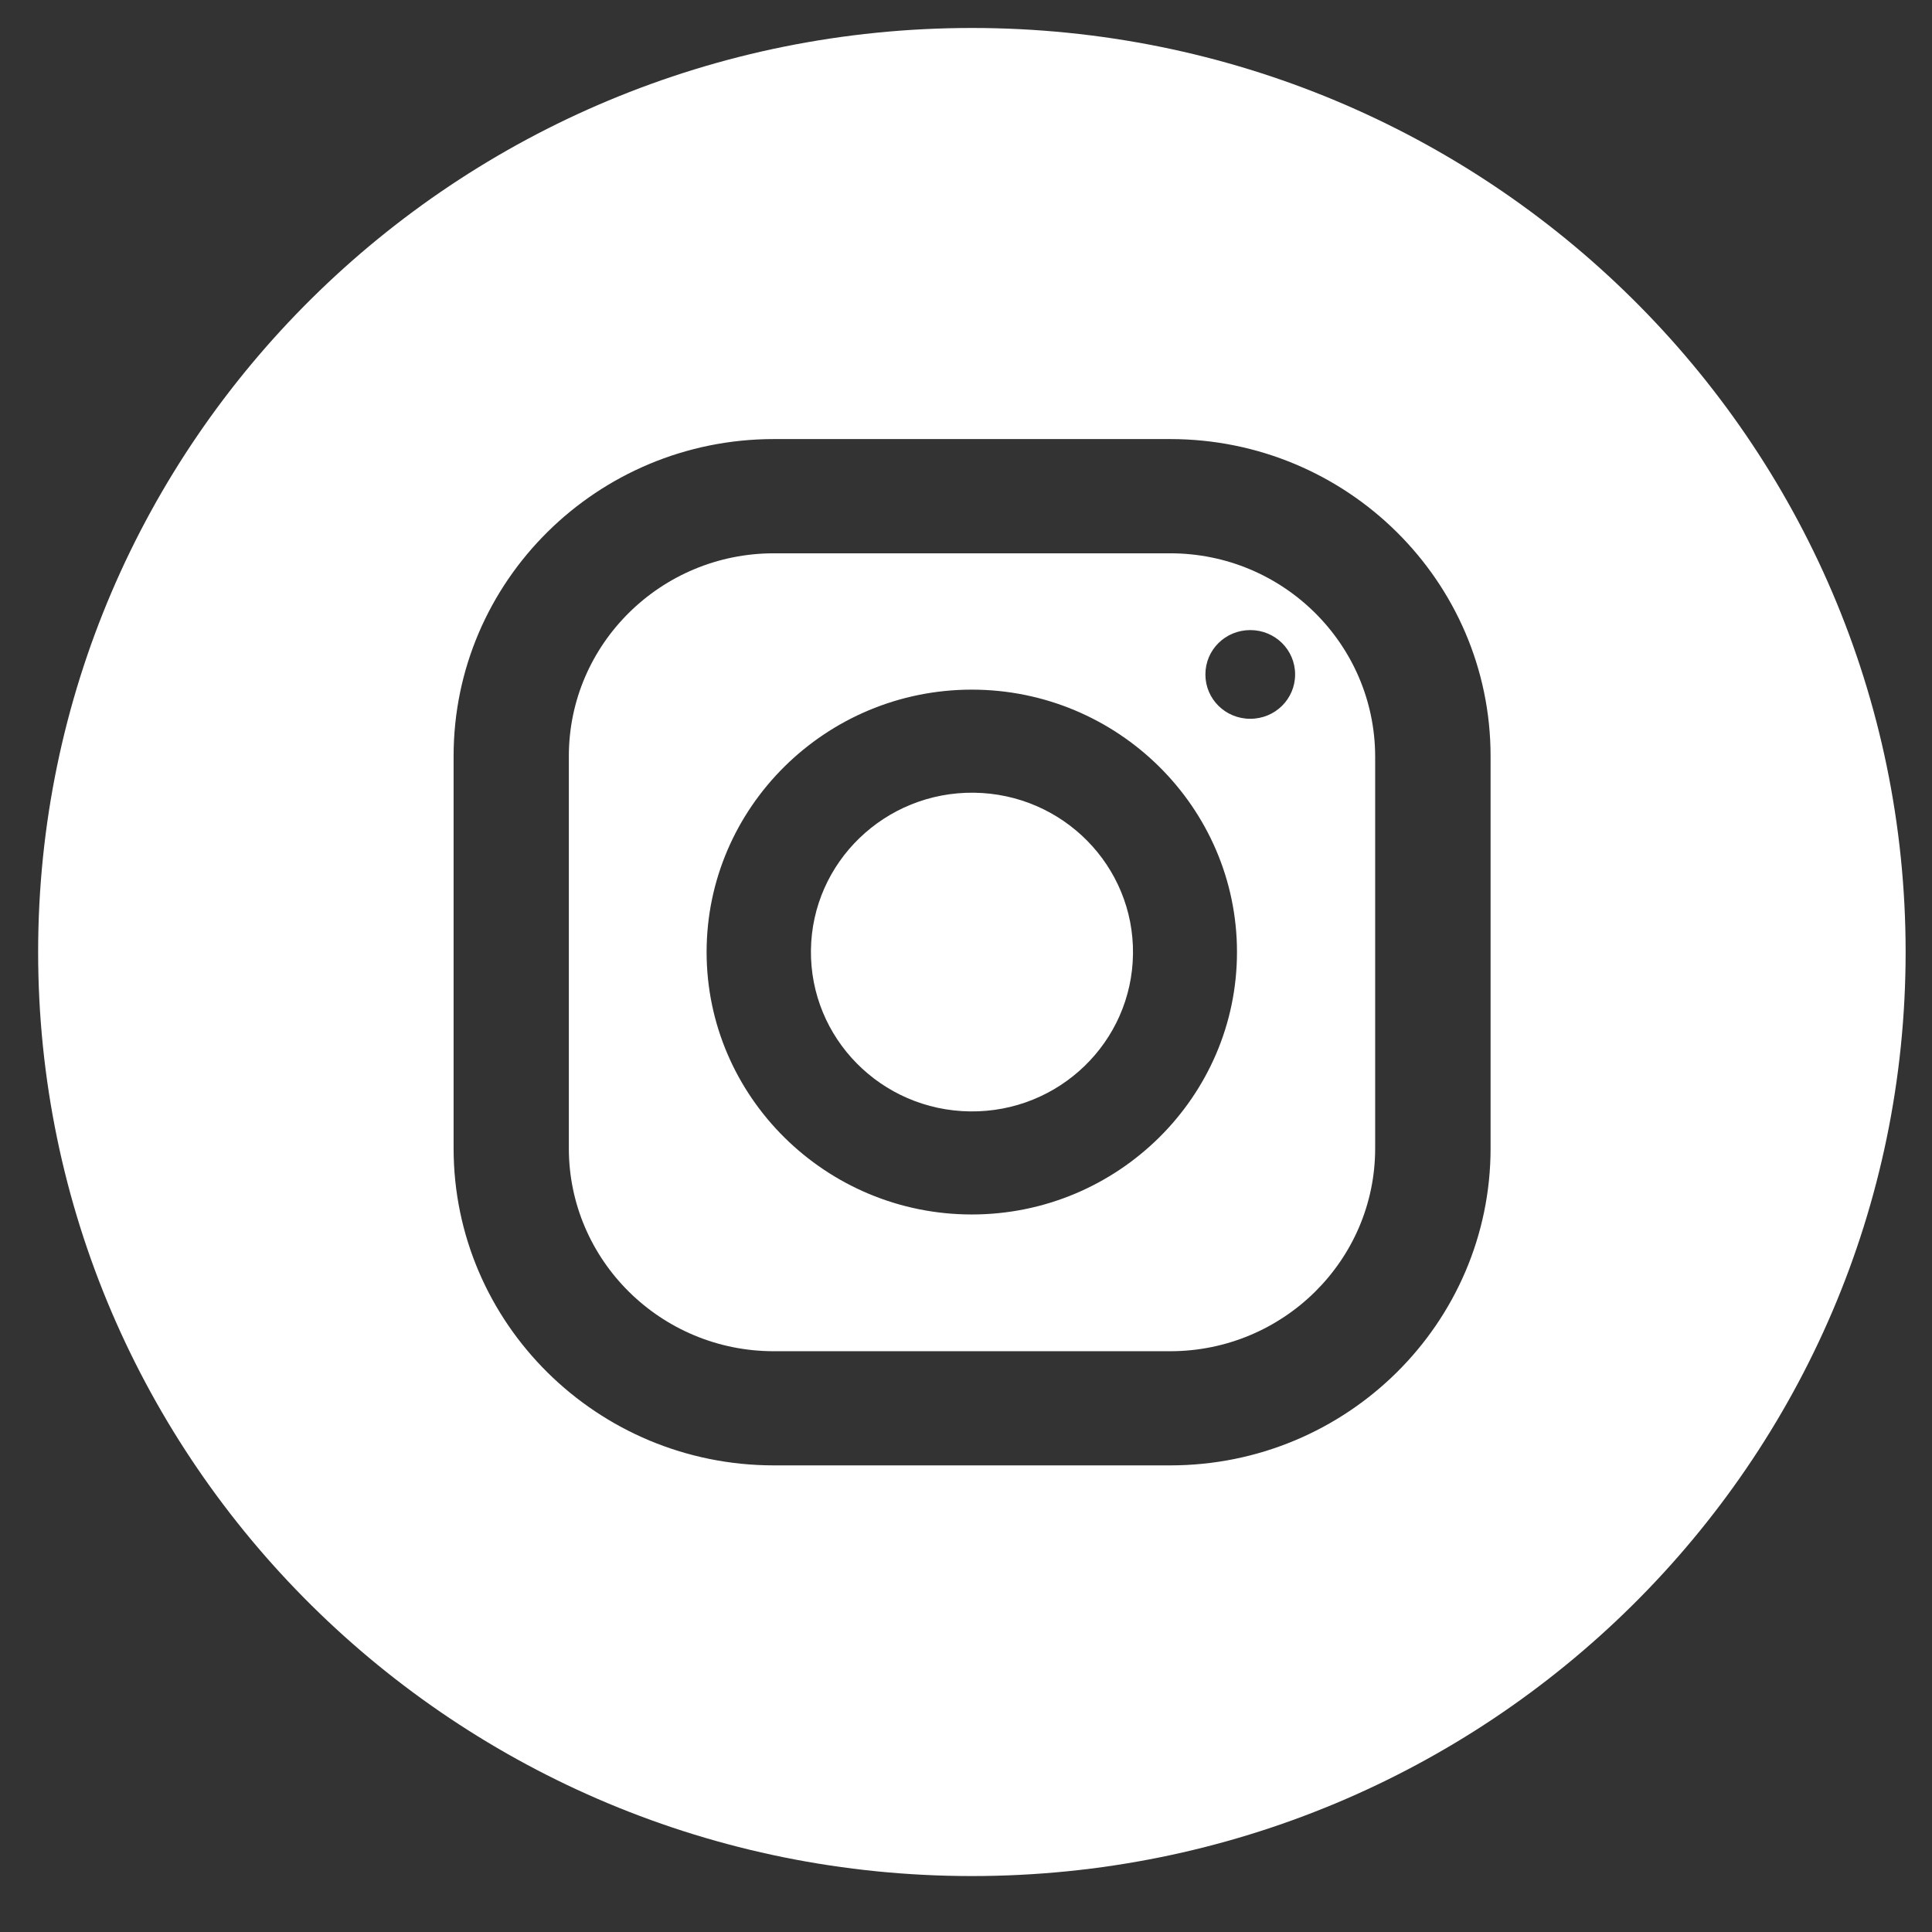 <svg xmlns="http://www.w3.org/2000/svg" width="23" height="23" viewBox="0 0 23 23" fill="none"><rect x="0" y="0" width="23" height="23" fill="#333333" stroke="none"/><path d="M13.931 6.587H9.212C7.869 6.587 6.772 7.667 6.772 9.002V13.671C6.772 15.001 7.864 16.086 9.212 16.086H13.931C15.274 16.086 16.371 15.006 16.371 13.671V9.002C16.366 7.667 15.274 6.587 13.931 6.587ZM11.569 14.458C9.83 14.458 8.412 13.055 8.412 11.334C8.412 9.613 9.83 8.21 11.569 8.21C13.308 8.21 14.726 9.613 14.726 11.334C14.726 13.055 13.308 14.458 11.569 14.458ZM14.884 8.557C14.588 8.557 14.35 8.322 14.35 8.029C14.35 7.736 14.588 7.501 14.884 7.501C15.18 7.501 15.418 7.736 15.418 8.029C15.418 8.322 15.18 8.557 14.884 8.557Z" fill="white"></path><path d="M13.488 11.357C13.501 10.309 12.653 9.45 11.594 9.437C10.536 9.425 9.667 10.264 9.654 11.311C9.642 12.359 10.489 13.218 11.548 13.231C12.607 13.244 13.475 12.405 13.488 11.357Z" fill="white"></path><path d="M11.57 0.333C5.429 0.333 0.454 5.257 0.454 11.334C0.454 17.41 5.429 22.334 11.57 22.334C17.711 22.334 22.686 17.41 22.686 11.334C22.686 5.257 17.711 0.333 11.57 0.333ZM17.745 13.67C17.745 15.753 16.036 17.445 13.931 17.445H9.213C7.109 17.445 5.4 15.753 5.4 13.67V9.002C5.4 6.919 7.109 5.227 9.213 5.227H13.931C16.036 5.227 17.745 6.919 17.745 9.002V13.67Z" fill="white"></path></svg>